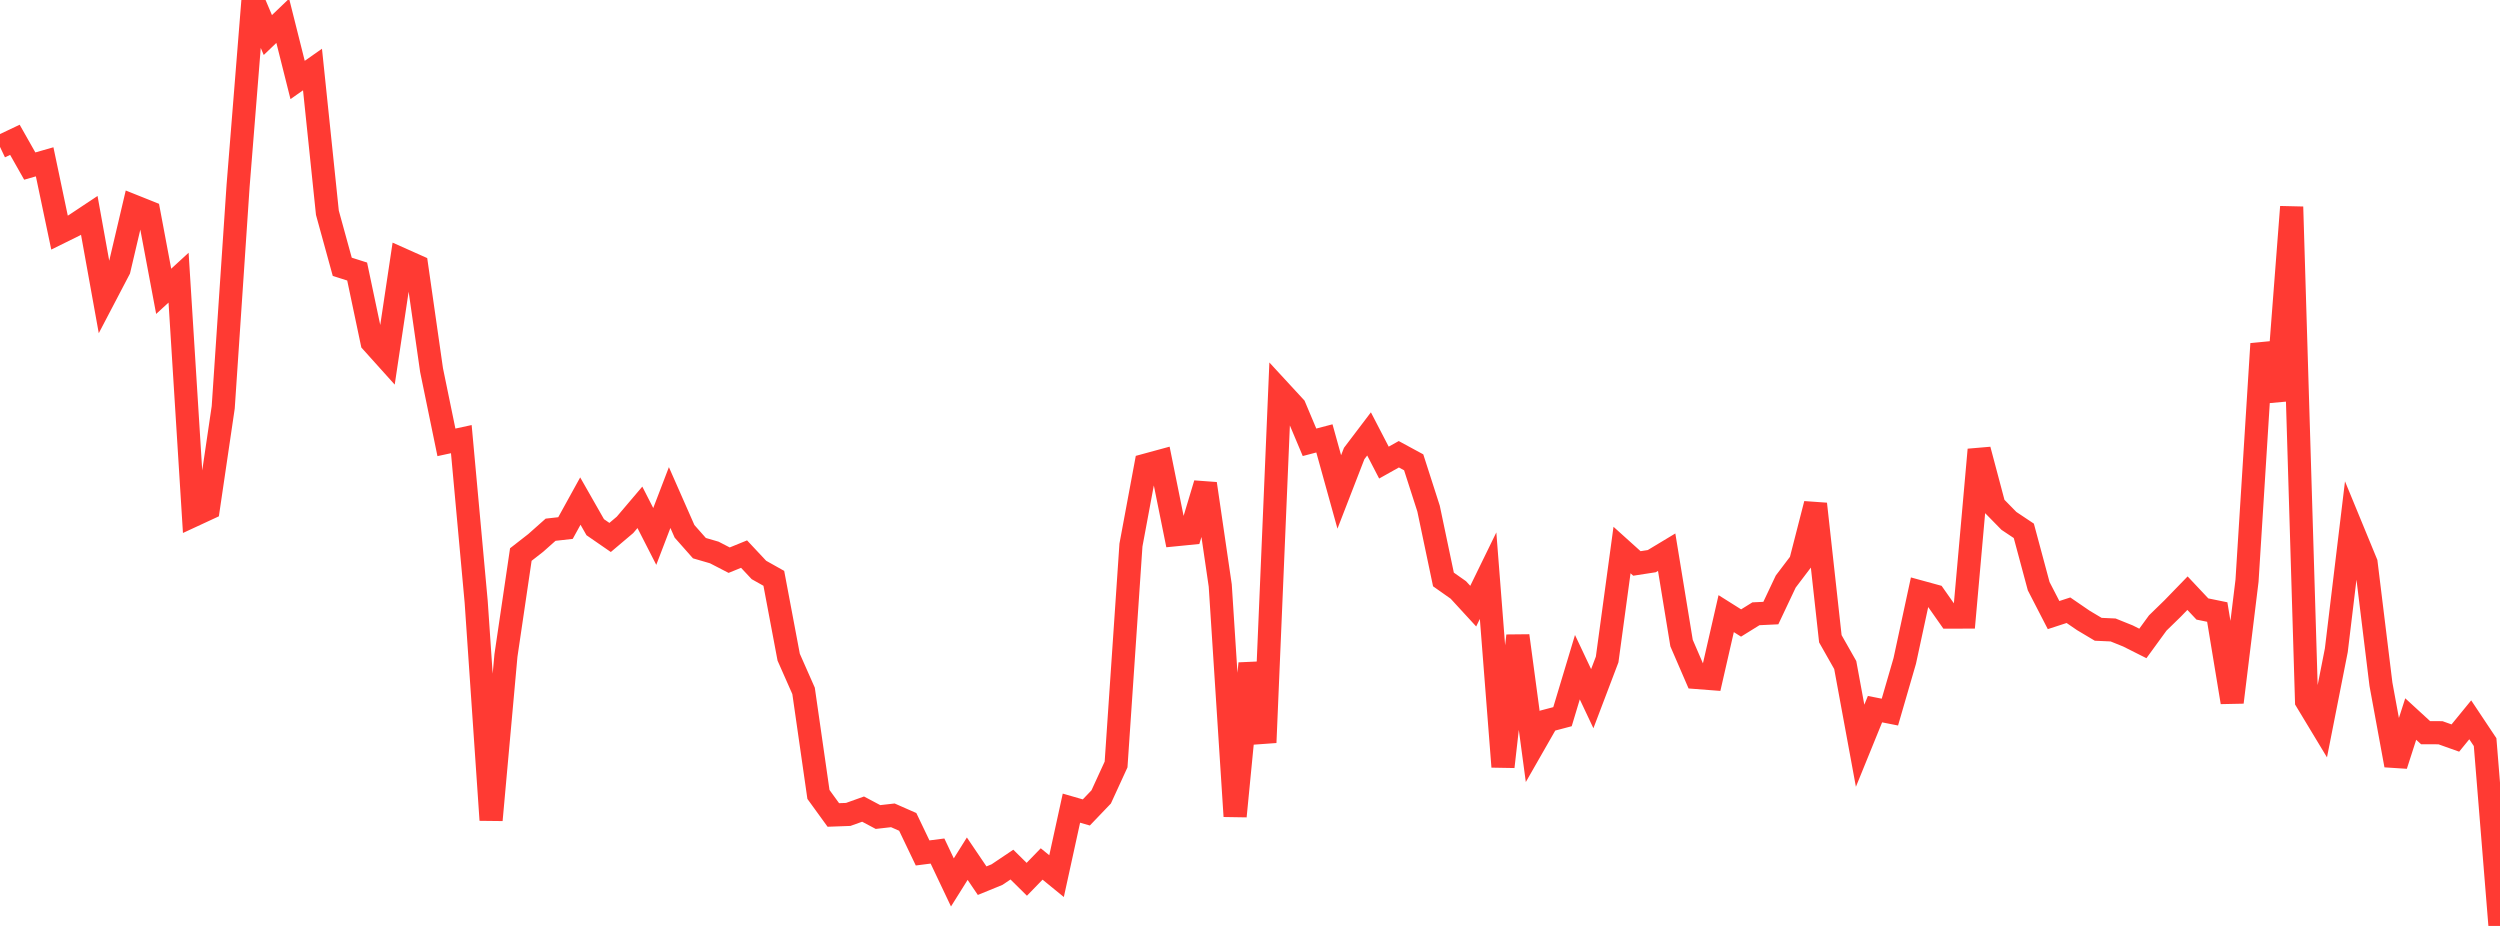 <?xml version="1.0" standalone="no"?>
<!DOCTYPE svg PUBLIC "-//W3C//DTD SVG 1.1//EN" "http://www.w3.org/Graphics/SVG/1.1/DTD/svg11.dtd">

<svg width="135" height="50" viewBox="0 0 135 50" preserveAspectRatio="none" 
  xmlns="http://www.w3.org/2000/svg"
  xmlns:xlink="http://www.w3.org/1999/xlink">


<polyline points="0.0, 7.931 0.804, 7.549 1.607, 8.968 2.411, 8.738 3.214, 12.56 4.018, 12.163 4.821, 11.629 5.625, 16.088 6.429, 14.552 7.232, 11.137 8.036, 11.459 8.839, 15.732 9.643, 14.994 10.446, 27.829 11.25, 27.456 12.054, 21.995 12.857, 10.033 13.661, 0.0 14.464, 1.892 15.268, 1.122 16.071, 4.318 16.875, 3.754 17.679, 11.488 18.482, 14.407 19.286, 14.663 20.089, 18.472 20.893, 19.366 21.696, 14.008 22.5, 14.367 23.304, 19.986 24.107, 23.887 24.911, 23.713 25.714, 32.5 26.518, 44.282 27.321, 35.397 28.125, 29.945 28.929, 29.318 29.732, 28.605 30.536, 28.515 31.339, 27.058 32.143, 28.469 32.946, 29.023 33.75, 28.343 34.554, 27.396 35.357, 28.968 36.161, 26.868 36.964, 28.691 37.768, 29.6 38.571, 29.834 39.375, 30.249 40.179, 29.921 40.982, 30.778 41.786, 31.23 42.589, 35.488 43.393, 37.308 44.196, 42.899 45.0, 44.008 45.804, 43.979 46.607, 43.692 47.411, 44.119 48.214, 44.028 49.018, 44.382 49.821, 46.059 50.625, 45.956 51.429, 47.651 52.232, 46.369 53.036, 47.557 53.839, 47.228 54.643, 46.688 55.446, 47.482 56.25, 46.654 57.054, 47.311 57.857, 43.64 58.661, 43.872 59.464, 43.034 60.268, 41.282 61.071, 29.434 61.875, 25.117 62.679, 24.898 63.482, 28.875 64.286, 28.795 65.089, 26.12 65.893, 31.617 66.696, 44.078 67.5, 35.827 68.304, 40.097 69.107, 21.104 69.911, 21.976 70.714, 23.884 71.518, 23.673 72.321, 26.565 73.125, 24.49 73.929, 23.431 74.732, 24.98 75.536, 24.53 76.339, 24.965 77.143, 27.467 77.946, 31.291 78.75, 31.857 79.554, 32.732 80.357, 31.087 81.161, 41.404 81.964, 34.331 82.768, 40.317 83.571, 38.913 84.375, 38.701 85.179, 36.028 85.982, 37.729 86.786, 35.612 87.589, 29.702 88.393, 30.426 89.196, 30.302 90.0, 29.818 90.804, 34.726 91.607, 36.583 92.411, 36.645 93.214, 33.136 94.018, 33.642 94.821, 33.144 95.625, 33.106 96.429, 31.405 97.232, 30.345 98.036, 27.213 98.839, 34.493 99.643, 35.912 100.446, 40.27 101.25, 38.294 102.054, 38.453 102.857, 35.689 103.661, 31.958 104.464, 32.178 105.268, 33.323 106.071, 33.321 106.875, 24.284 107.679, 27.309 108.482, 28.128 109.286, 28.665 110.089, 31.654 110.893, 33.214 111.696, 32.952 112.5, 33.503 113.304, 33.982 114.107, 34.018 114.911, 34.342 115.714, 34.746 116.518, 33.642 117.321, 32.86 118.125, 32.031 118.929, 32.886 119.732, 33.05 120.536, 37.922 121.339, 31.36 122.143, 18.566 122.946, 21.629 123.75, 11.17 124.554, 37.86 125.357, 39.191 126.161, 35.115 126.964, 28.445 127.768, 30.397 128.571, 36.95 129.375, 41.324 130.179, 38.828 130.982, 39.565 131.786, 39.568 132.589, 39.854 133.393, 38.87 134.196, 40.075 135.0, 50.0" fill="none" stroke="#ff3a33" stroke-width="1.25"/>

</svg>